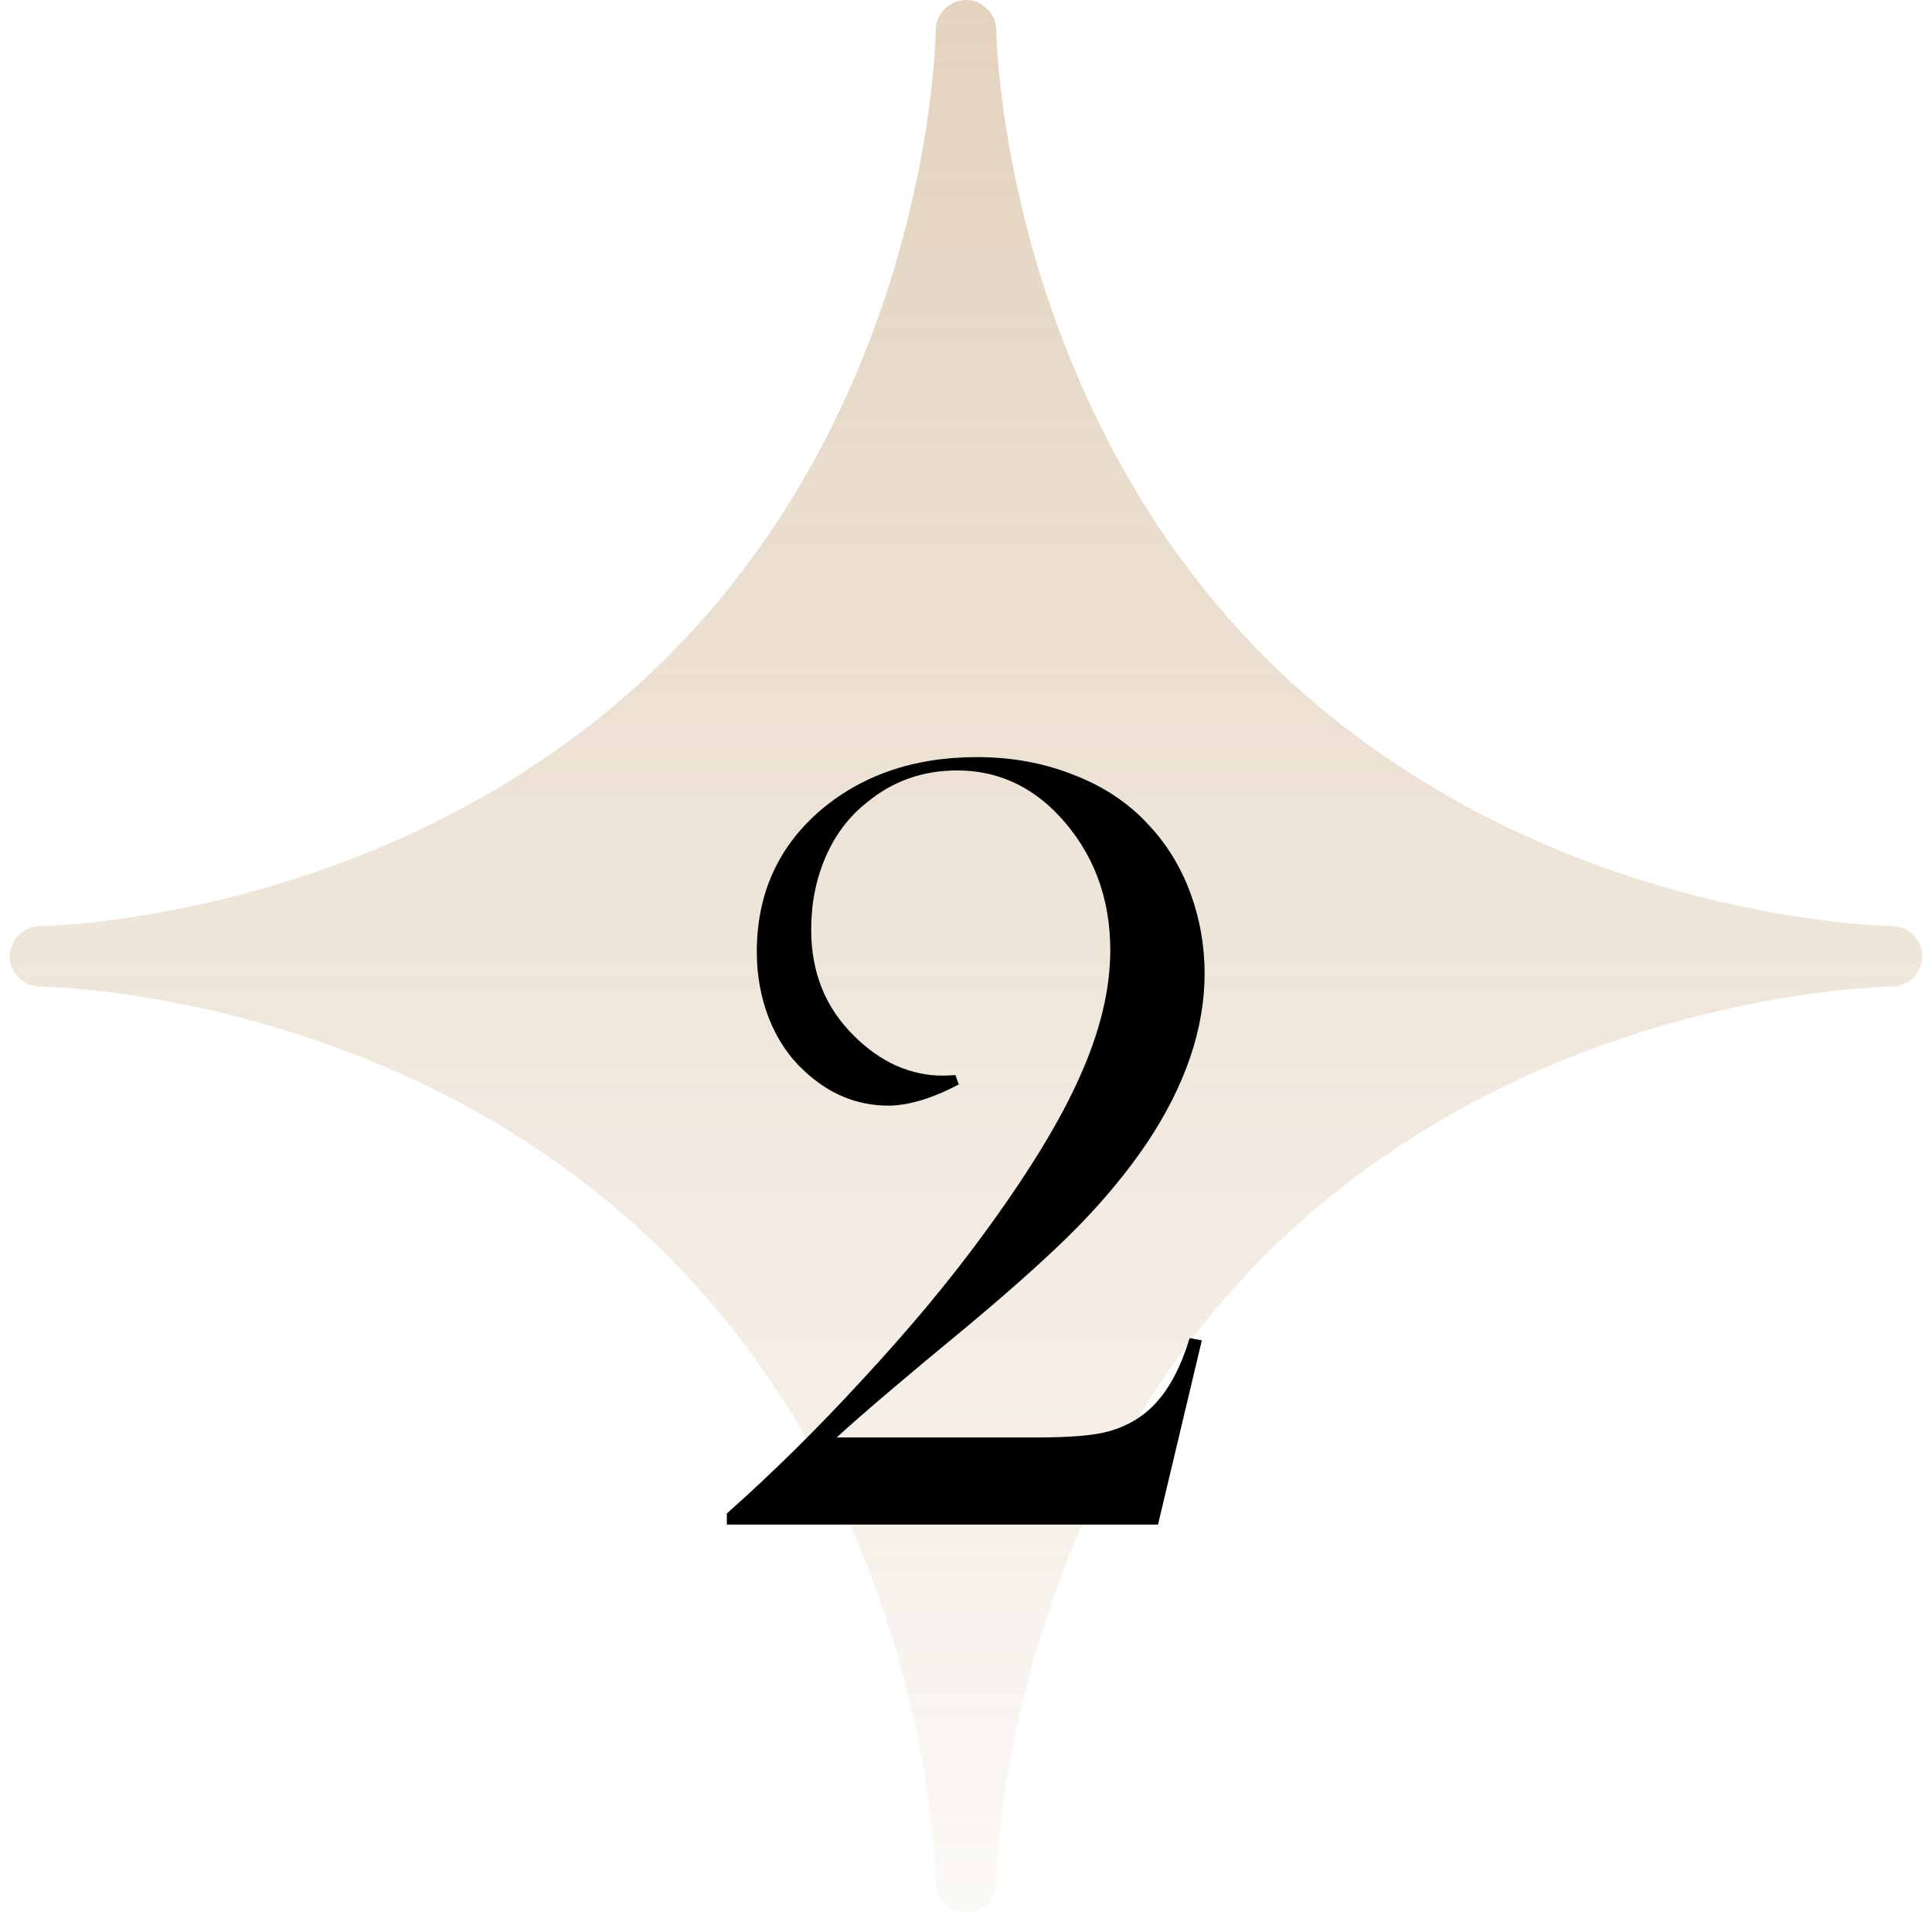 <svg width="68" height="68" viewBox="0 0 68 68" fill="none" xmlns="http://www.w3.org/2000/svg">
<path fill-rule="evenodd" clip-rule="evenodd" d="M35.066 66.254C35.066 66.121 35.243 53.465 44.524 44.184C53.849 34.859 66.461 34.725 66.594 34.725C67.171 34.725 67.66 34.237 67.66 33.66C67.66 33.083 67.171 32.594 66.594 32.594C66.461 32.594 53.849 32.416 44.524 23.136C35.243 13.81 35.066 1.199 35.066 1.066C35.066 0.488 34.577 0 34 0C33.423 0 32.934 0.488 32.934 1.066C32.934 1.199 32.801 13.81 23.476 23.136C14.15 32.416 1.539 32.594 1.406 32.594C0.829 32.594 0.34 33.083 0.34 33.66C0.34 34.237 0.829 34.725 1.406 34.725C1.539 34.725 14.15 34.859 23.476 44.184C32.801 53.509 32.934 66.121 32.934 66.254C32.934 66.831 33.423 67.32 34 67.32C34.577 67.32 35.066 66.831 35.066 66.254Z" fill="url(#paint0_linear_301_1213)"/>
<path d="M40.758 53.66H25.582V53.269C27.183 51.85 28.785 50.268 30.387 48.523C32.001 46.778 33.381 45.124 34.527 43.562C36.142 41.374 37.301 39.486 38.004 37.898C38.72 36.309 39.078 34.825 39.078 33.445C39.078 31.583 38.479 30.007 37.281 28.718C36.279 27.651 35.081 27.117 33.687 27.117C32.476 27.117 31.415 27.494 30.504 28.25C29.879 28.744 29.397 29.382 29.058 30.164C28.72 30.945 28.551 31.798 28.551 32.722C28.551 34.233 29.058 35.483 30.074 36.472C30.517 36.915 31.005 37.26 31.539 37.507C32.086 37.742 32.626 37.859 33.16 37.859C33.264 37.859 33.42 37.852 33.629 37.839L33.746 38.171C32.795 38.666 31.969 38.914 31.265 38.914C30.159 38.914 29.169 38.503 28.297 37.683C27.763 37.188 27.353 36.576 27.066 35.847C26.78 35.118 26.637 34.337 26.637 33.503C26.637 31.511 27.353 29.877 28.785 28.601C30.269 27.299 32.138 26.648 34.391 26.648C35.614 26.648 36.747 26.856 37.789 27.273C38.844 27.677 39.722 28.262 40.426 29.031C41.064 29.708 41.552 30.502 41.891 31.414C42.229 32.325 42.398 33.276 42.398 34.265C42.398 36.218 41.715 38.217 40.347 40.261C39.684 41.238 38.883 42.208 37.945 43.171C37.008 44.122 35.706 45.294 34.039 46.687C31.904 48.445 30.374 49.747 29.449 50.593H36.5C37.685 50.593 38.525 50.522 39.019 50.378C39.684 50.196 40.237 49.864 40.68 49.382C41.174 48.849 41.572 48.087 41.871 47.097L42.301 47.175L40.758 53.66Z" fill="black"/>
<defs>
<linearGradient id="paint0_linear_301_1213" x1="34" y1="0" x2="34" y2="67.32" gradientUnits="userSpaceOnUse">
<stop stop-color="#AF8147" stop-opacity="0.35"/>
<stop offset="1" stop-color="#AF8147" stop-opacity="0.05"/>
</linearGradient>
</defs>
</svg>

